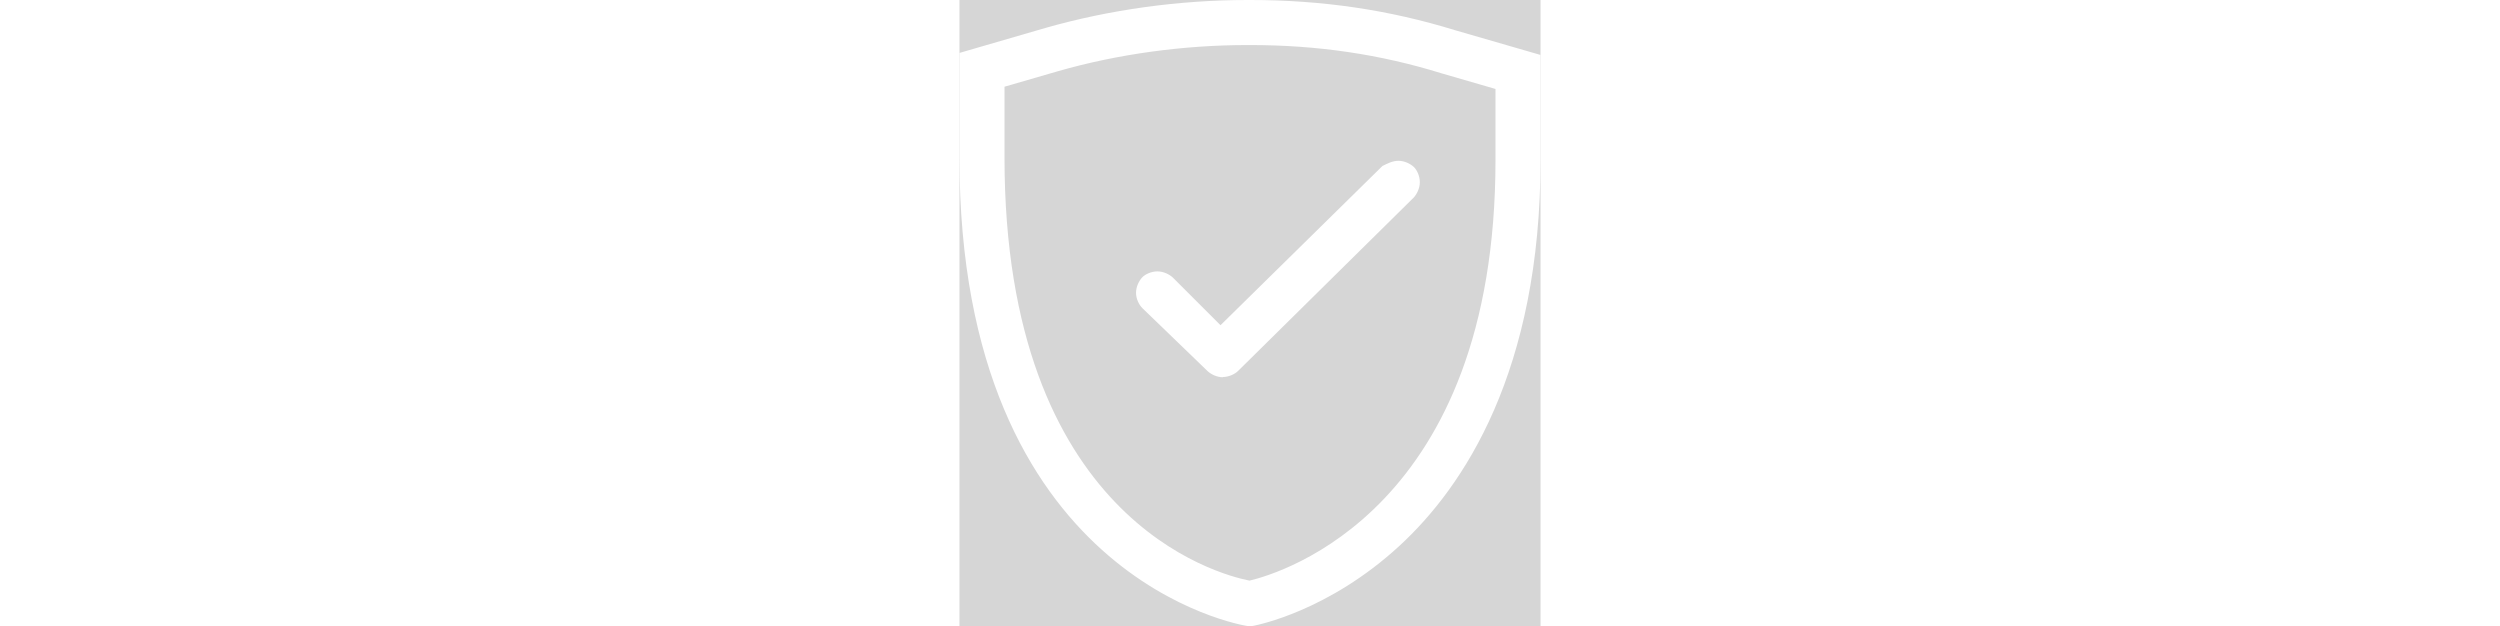<?xml version="1.0" encoding="UTF-8"?>
<svg width="111" id="Layer_2" opacity="0.2" data-name="Layer 2" xmlns="http://www.w3.org/2000/svg" viewBox="0 0 25.8 27.81">
  <rect x="0" y="0" width="25.8" height="27.81" fill="#333333" stroke="none"/>
  <defs>
    <style>
      .cls-1 {
        fill: #fff;
        stroke-width: 0px;
      }
    </style>
  </defs>
  <g id="Laag_1" data-name="Laag 1">
    <path class="cls-1" d="M12.92,27.81l-.16-.02c-.13-.02-12.76-2.04-12.76-20.79V2.35l3.82-1.11C6.66.43,9.76,0,12.8,0h.1c3.21,0,6.18.44,9.1,1.34l3.8,1.1v4.65c0,9.4-3.41,14.52-6.27,17.15-3.15,2.9-6.31,3.51-6.45,3.54l-.16.03ZM2,3.85v3.15c0,16.01,9.45,18.5,10.88,18.78,1.43-.34,10.92-3.19,10.92-18.68v-3.15l-2.38-.69c-2.74-.85-5.52-1.26-8.52-1.26h-.1c-2.85,0-5.77.4-8.42,1.16l-2.38.69Z"/>
    <g>
      <path class="cls-1" d="M18.9,7.6l-7.3,7.2-2.3-2.3c-.1-.1-.3-.2-.5-.2s-.4.1-.5.2c-.1.1-.2.3-.2.5s.1.4.2.5l2.9,2.8c.1.1.3.2.5.2s.4-.1.5-.2l7.8-7.7c.1-.1.2-.3.2-.5s-.1-.4-.2-.5-.3-.2-.5-.2-.4.1-.6.2Z"/>
      <path class="cls-1" d="M11.7,16.75c-.28,0-.54-.14-.68-.27l-2.9-2.8c-.14-.14-.28-.4-.28-.68s.14-.54.27-.68.4-.27.68-.27.54.14.68.27l2.12,2.12,7.19-7.07c.22-.11.45-.23.71-.23.28,0,.54.14.68.27.14.13.27.4.27.68s-.14.54-.27.68l-7.8,7.7c-.13.13-.4.27-.68.27ZM8.8,12.55c-.13,0-.27.08-.32.13s-.13.19-.13.32.08.27.13.32l2.9,2.8c.05.05.19.13.33.13s.27-.08.32-.13l7.8-7.7c.05-.05.13-.19.13-.32s-.08-.27-.13-.32c-.05-.05-.19-.13-.32-.13s-.29.07-.45.16l-7.45,7.35-2.48-2.48c-.05-.05-.19-.13-.32-.13Z"/>
    </g>
  </g>
</svg>